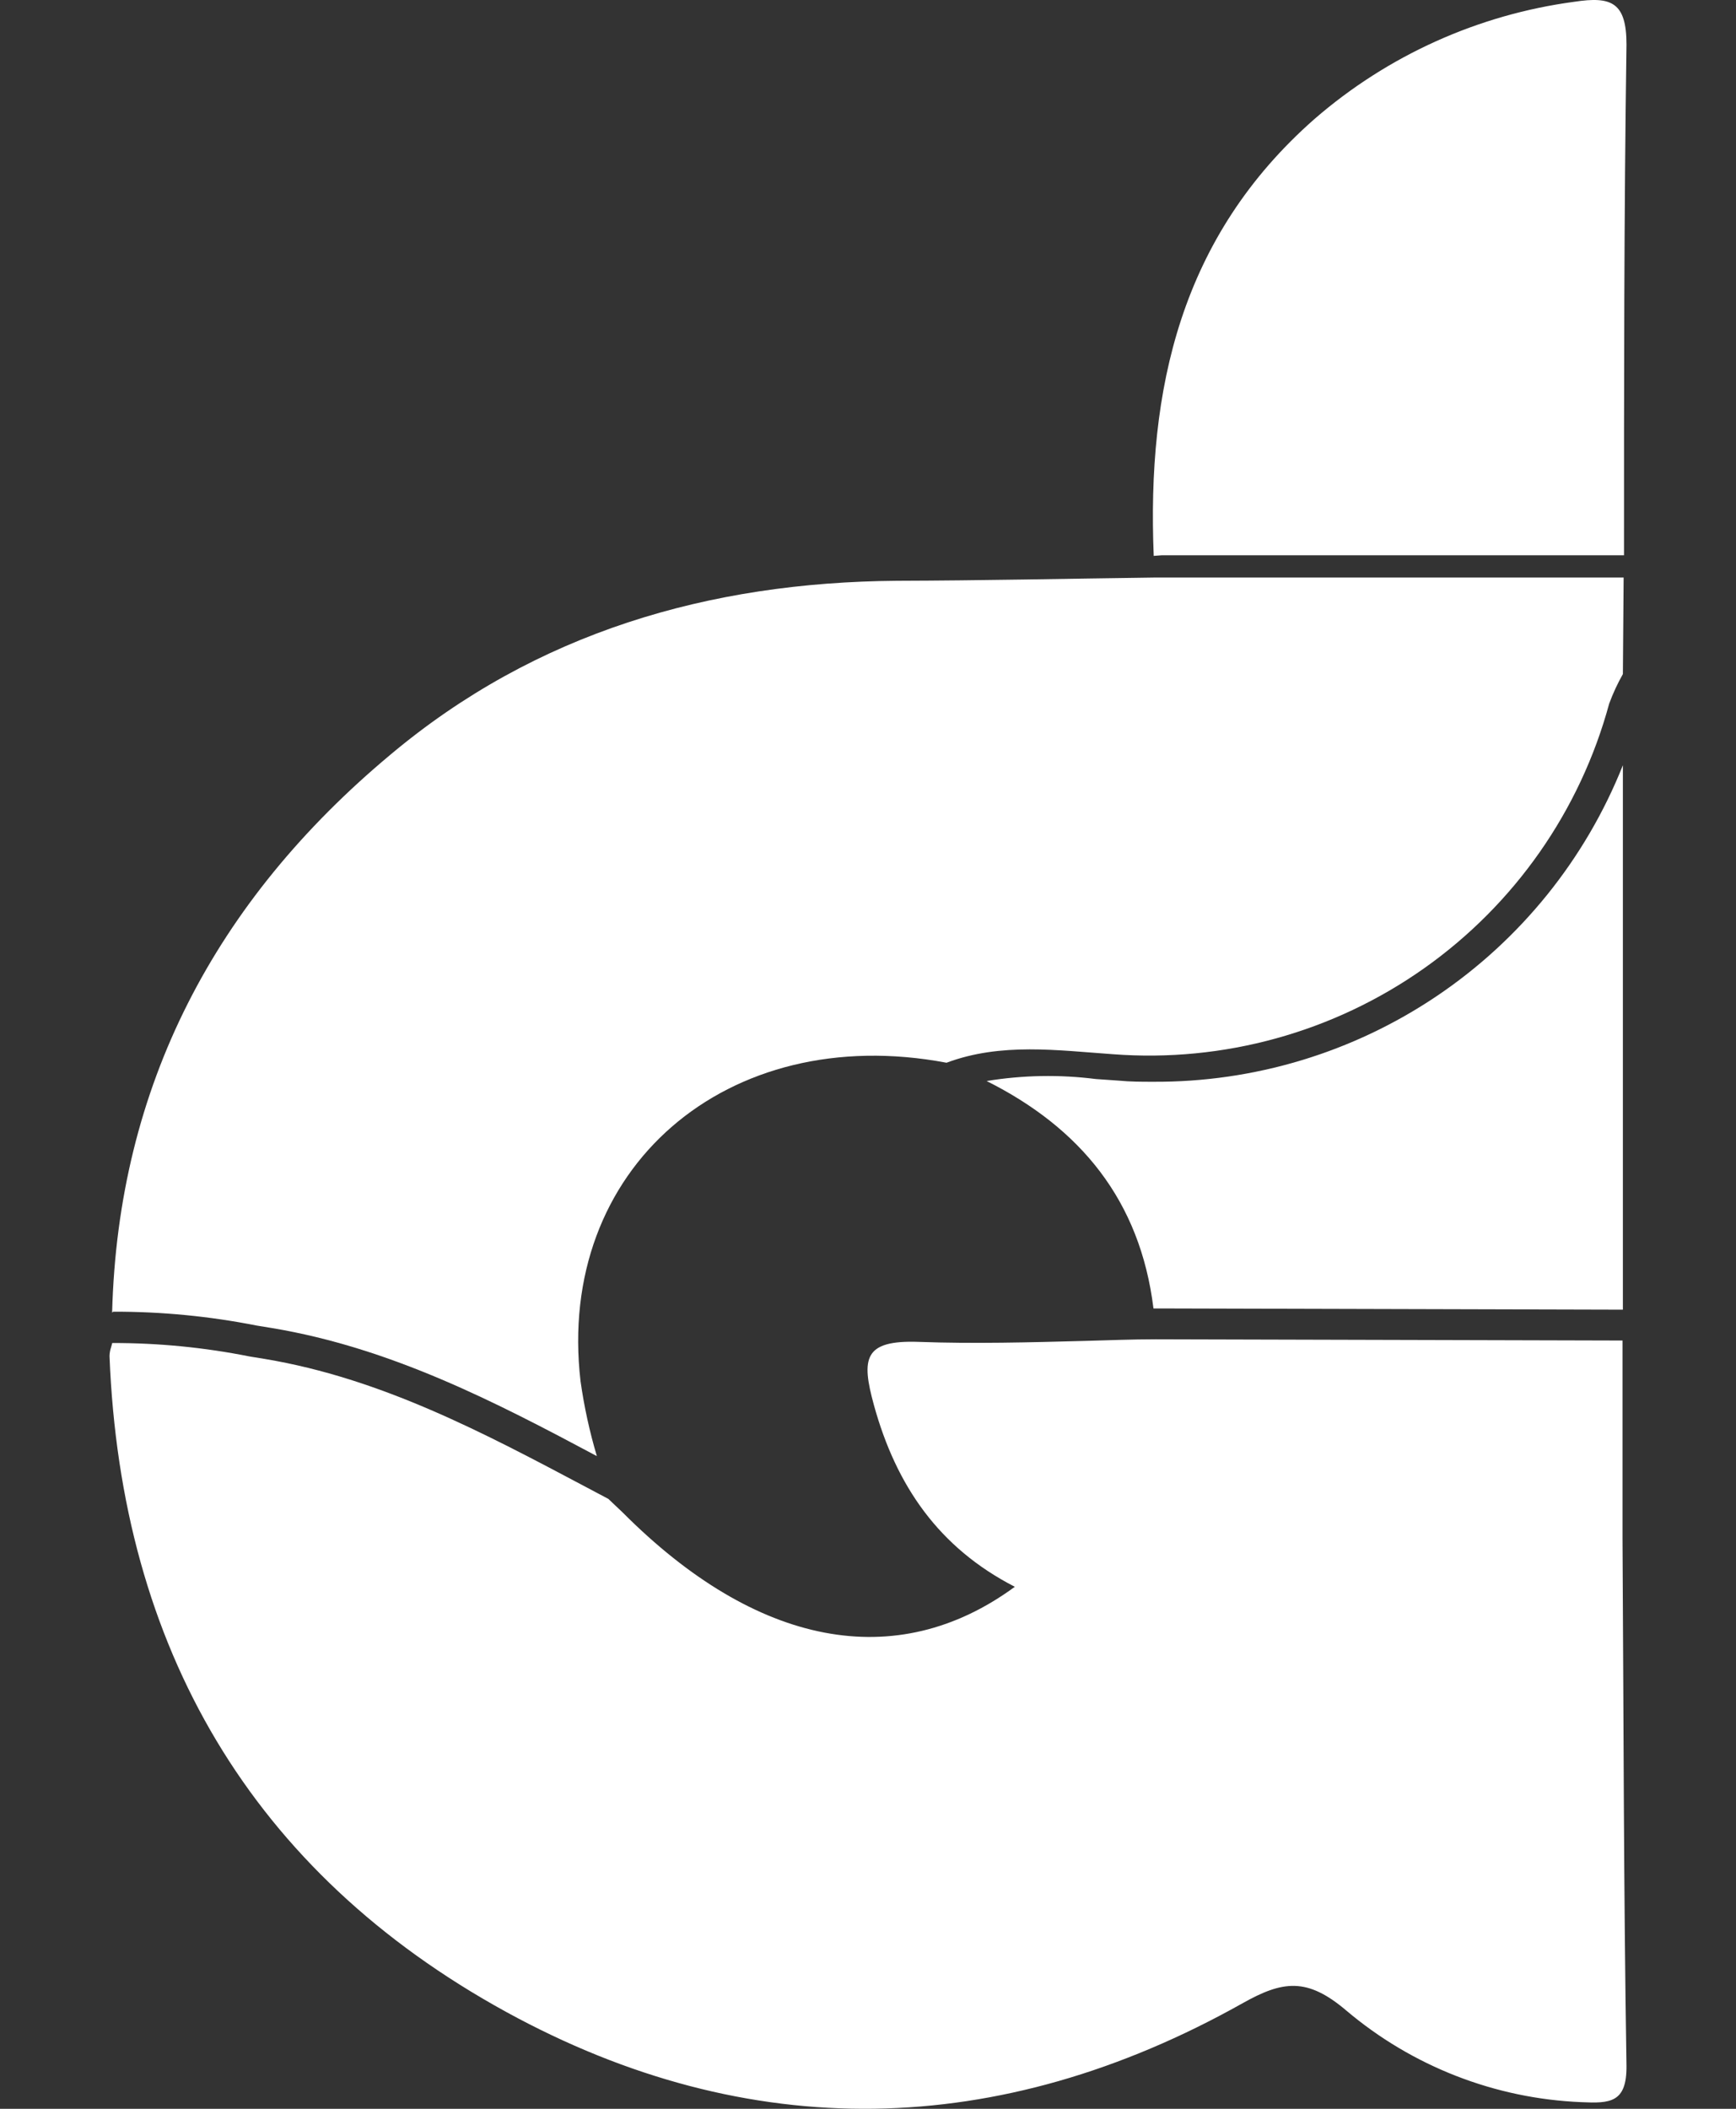 <svg width="70" height="85" viewBox="0 0 70 85" fill="none" xmlns="http://www.w3.org/2000/svg">
<rect x="0" y="0" width="70" height="85" fill="#333333" stroke="none"/>
<path d="M65.424 62.013C65.424 59.353 65.424 56.693 65.424 54.033L46.601 53.983C45.653 53.983 44.711 54.023 43.763 54.048C41.524 54.108 39.274 54.168 37.05 54.088C34.825 54.008 34.721 54.752 35.239 56.637C36.137 59.889 37.858 62.387 40.92 63.959C36.132 67.475 30.491 66.362 25.11 60.966L24.531 60.417L23.648 59.949C19.509 57.754 15.374 55.559 10.681 54.776L10.072 54.677C8.246 54.312 6.388 54.13 4.526 54.133L4.481 54.298C4.441 54.415 4.419 54.538 4.416 54.662C4.88 66.417 10.137 75.46 20.411 81.096C30.207 86.462 40.292 86.248 50.092 80.752C51.728 79.829 52.706 79.699 54.282 81.036C56.942 83.287 60.276 84.588 63.758 84.732C64.925 84.787 65.599 84.757 65.584 83.265C65.469 76.183 65.469 69.096 65.424 62.013Z" fill="white"/>
<path d="M46.851 22.381H65.484C65.484 15.518 65.484 8.655 65.584 1.798C65.584 0.097 64.985 -0.158 63.479 0.072C59.602 0.59 55.961 2.232 53.005 4.795C47.599 9.548 46.247 15.693 46.521 22.406L46.851 22.381Z" fill="white"/>
<path d="M4.566 52.871C6.508 52.865 8.446 53.053 10.352 53.43L10.965 53.53C15.783 54.333 19.998 56.522 24.067 58.692C23.773 57.704 23.553 56.695 23.409 55.674C22.412 47.111 29.304 41.16 38.167 42.836C40.362 42.013 42.656 42.338 44.87 42.492C49.33 42.834 53.768 41.61 57.422 39.031C61.075 36.451 63.715 32.679 64.886 28.363C65.038 27.951 65.223 27.552 65.439 27.17L65.469 23.28H46.516C43.065 23.325 39.609 23.4 36.157 23.41C28.596 23.47 21.613 25.49 15.733 30.427C8.676 36.323 4.761 43.769 4.521 52.906L4.566 52.871Z" fill="white"/>
<path d="M46.511 52.74H46.696L65.439 52.79C65.439 45.475 65.439 38.16 65.439 30.845C63.93 34.631 61.313 37.874 57.932 40.15C54.551 42.426 50.562 43.629 46.486 43.603C46.033 43.603 45.579 43.603 45.12 43.558L44.187 43.493C42.723 43.307 41.24 43.334 39.783 43.573C43.559 45.464 45.973 48.381 46.511 52.74Z" fill="white"/>
</svg>
